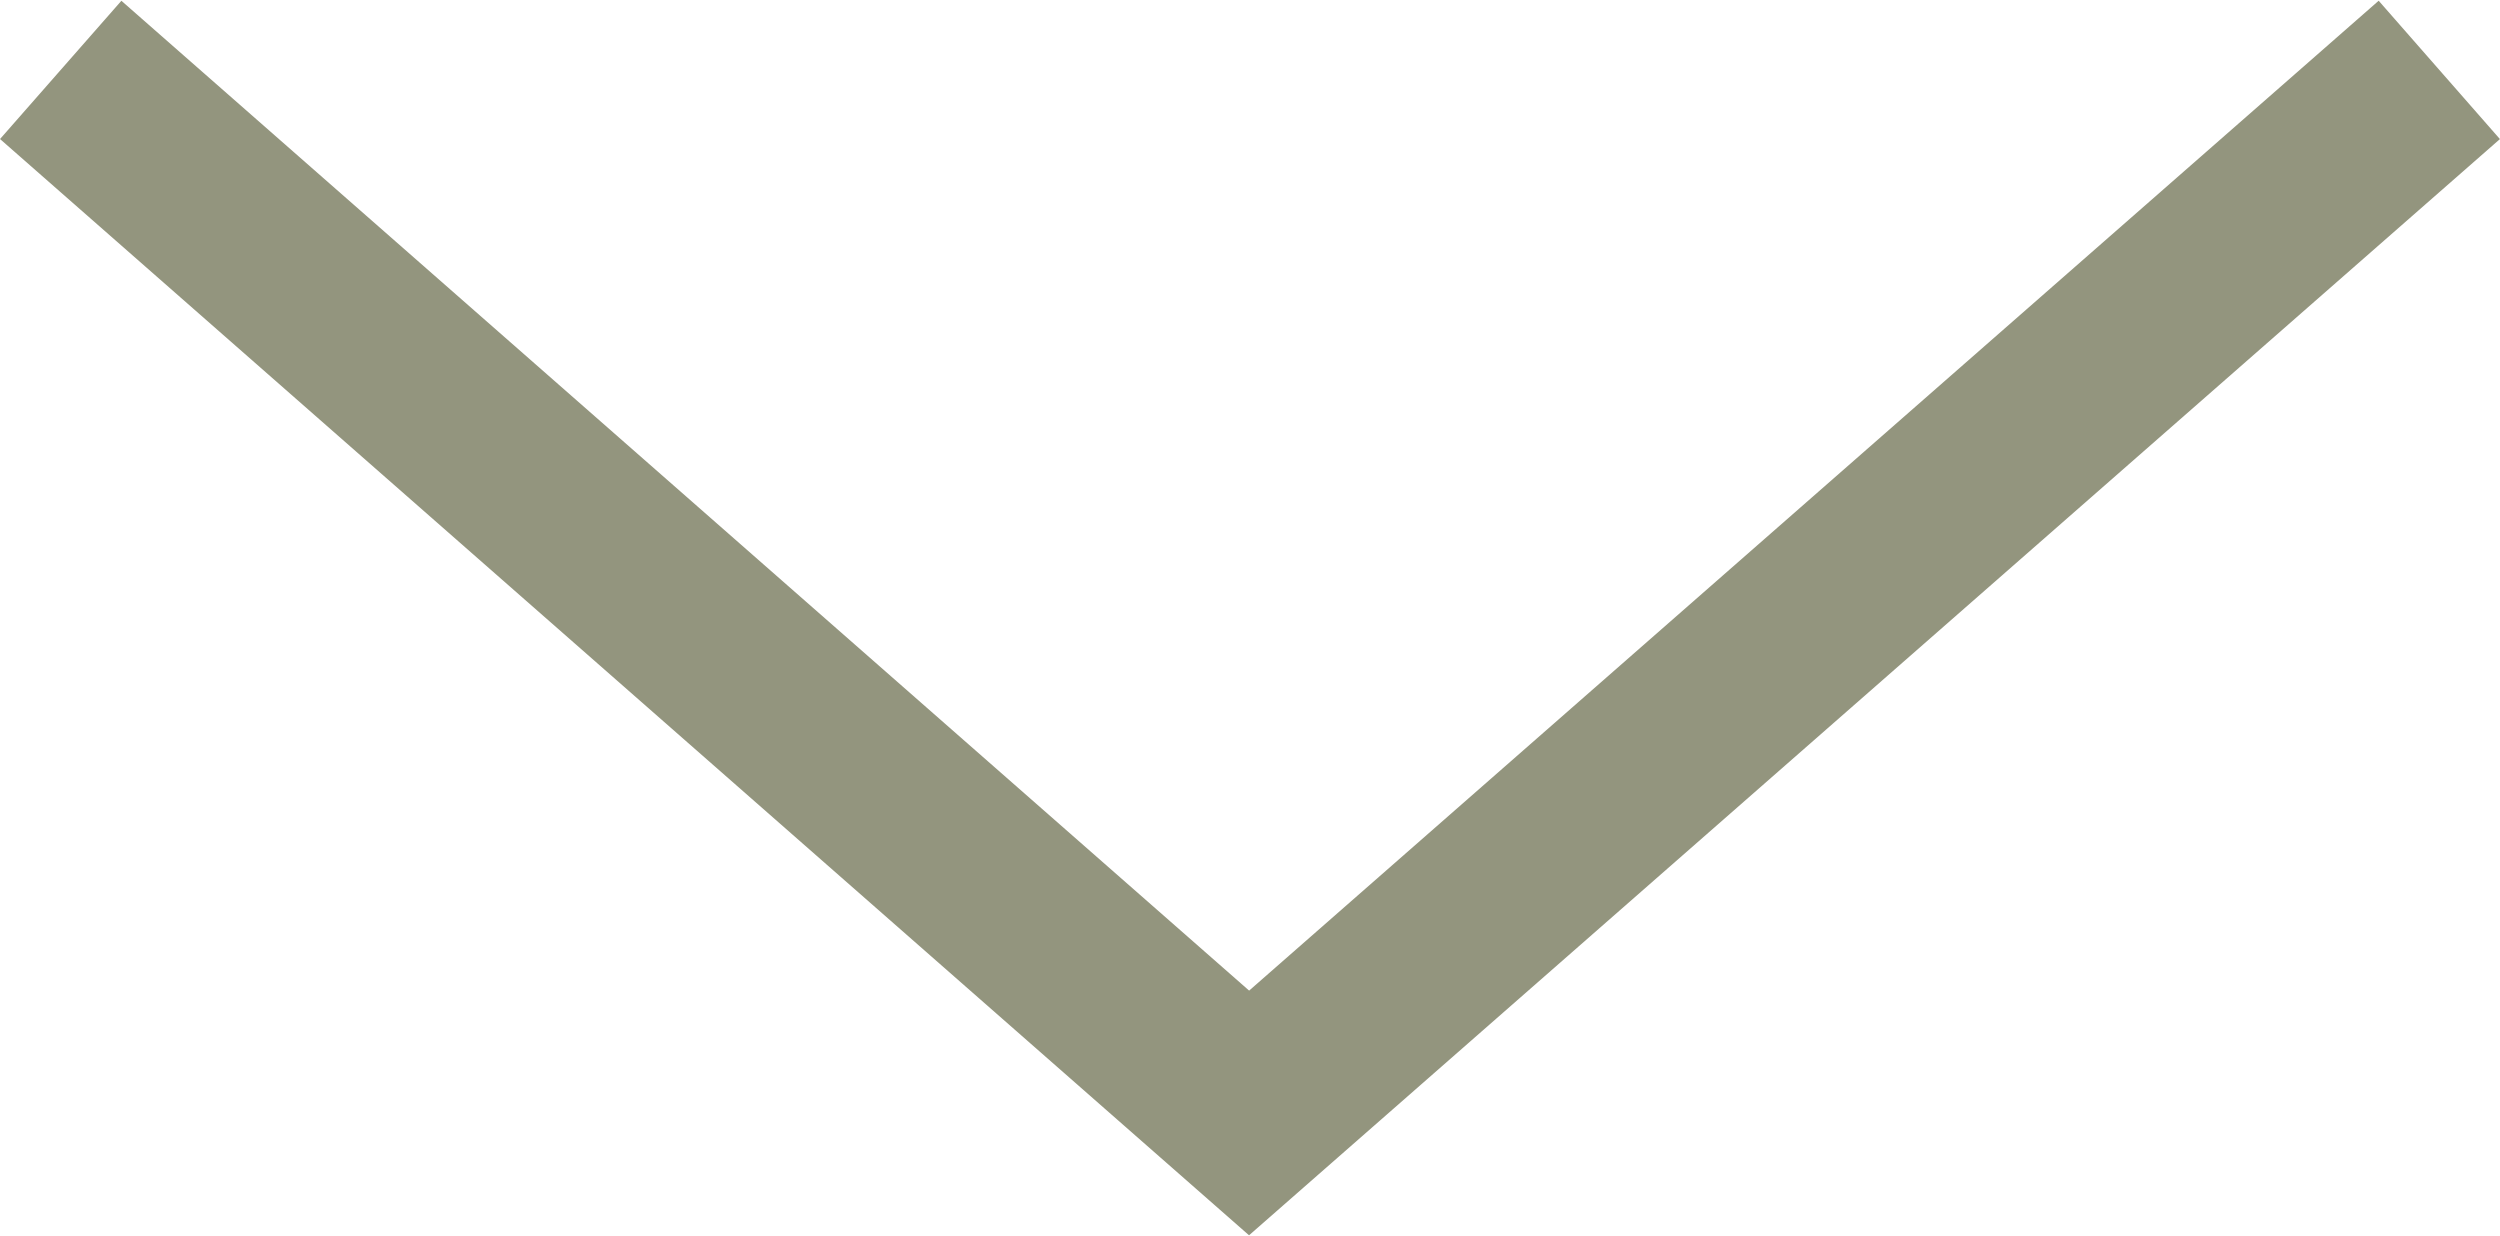 <?xml version="1.0" encoding="UTF-8"?>
<svg id="_レイヤー_2" data-name="レイヤー 2" xmlns="http://www.w3.org/2000/svg" viewBox="0 0 13.59 6.72">
  <defs>
    <style>
      .cls-1 {
        fill: none;
        stroke: #93957e;
        stroke-miterlimit: 10;
      }
    </style>
  </defs>
  <g id="_レイヤー_1-2" data-name="レイヤー 1">
    <polyline class="cls-1" points=".33 .38 6.79 6.05 13.26 .38"/>
  </g>
</svg>